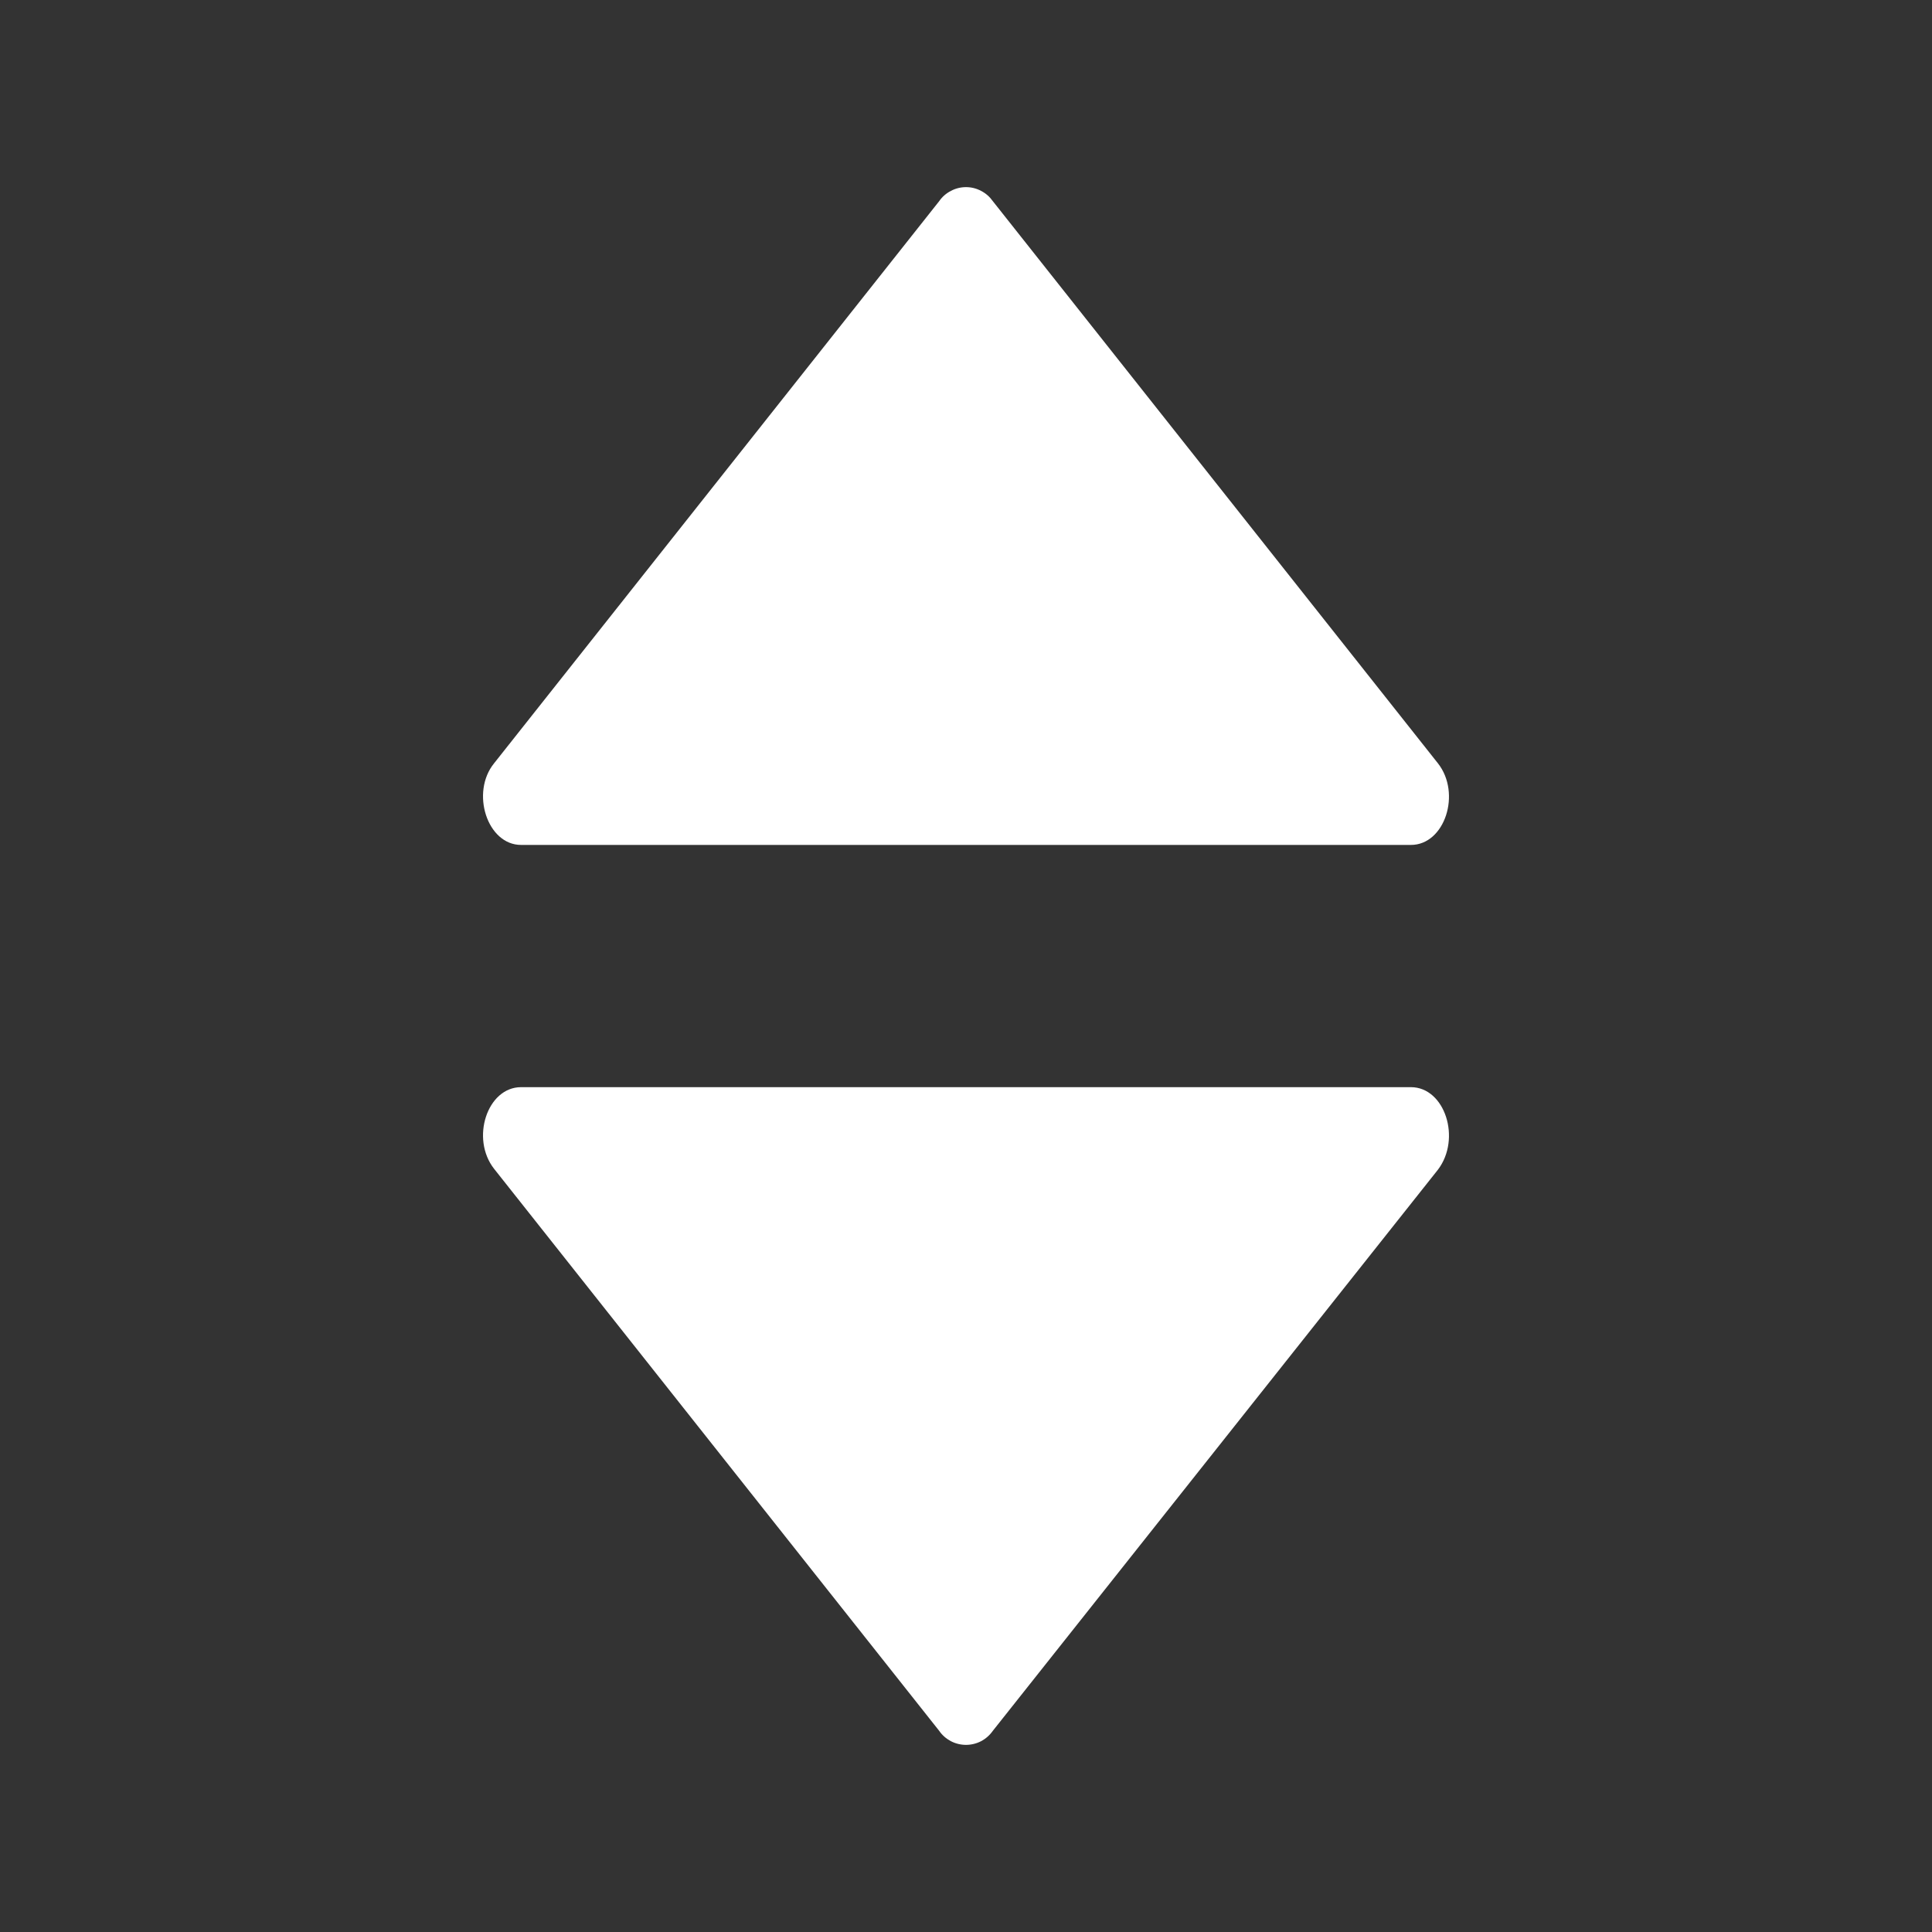 <svg width="21" height="21" viewBox="0 0 21 21" fill="none" xmlns="http://www.w3.org/2000/svg">
<rect x="0" y="0" width="21" height="21" fill="#333333" stroke="none"/>
<path d="M15.336 11.817H5.664C5.295 11.817 5.113 12.377 5.371 12.705L10.209 18.814C10.241 18.861 10.285 18.899 10.336 18.926C10.386 18.952 10.443 18.966 10.5 18.966C10.557 18.966 10.614 18.952 10.664 18.926C10.715 18.899 10.758 18.861 10.791 18.814L15.629 12.715C15.887 12.377 15.705 11.817 15.336 11.817ZM5.664 9.184H15.336C15.705 9.184 15.887 8.622 15.629 8.296L10.791 2.186C10.758 2.139 10.715 2.101 10.664 2.075C10.614 2.048 10.557 2.034 10.5 2.034C10.443 2.034 10.386 2.048 10.336 2.075C10.285 2.101 10.241 2.139 10.209 2.186L5.371 8.296C5.113 8.613 5.295 9.184 5.664 9.184Z" fill="white"/>
</svg>
